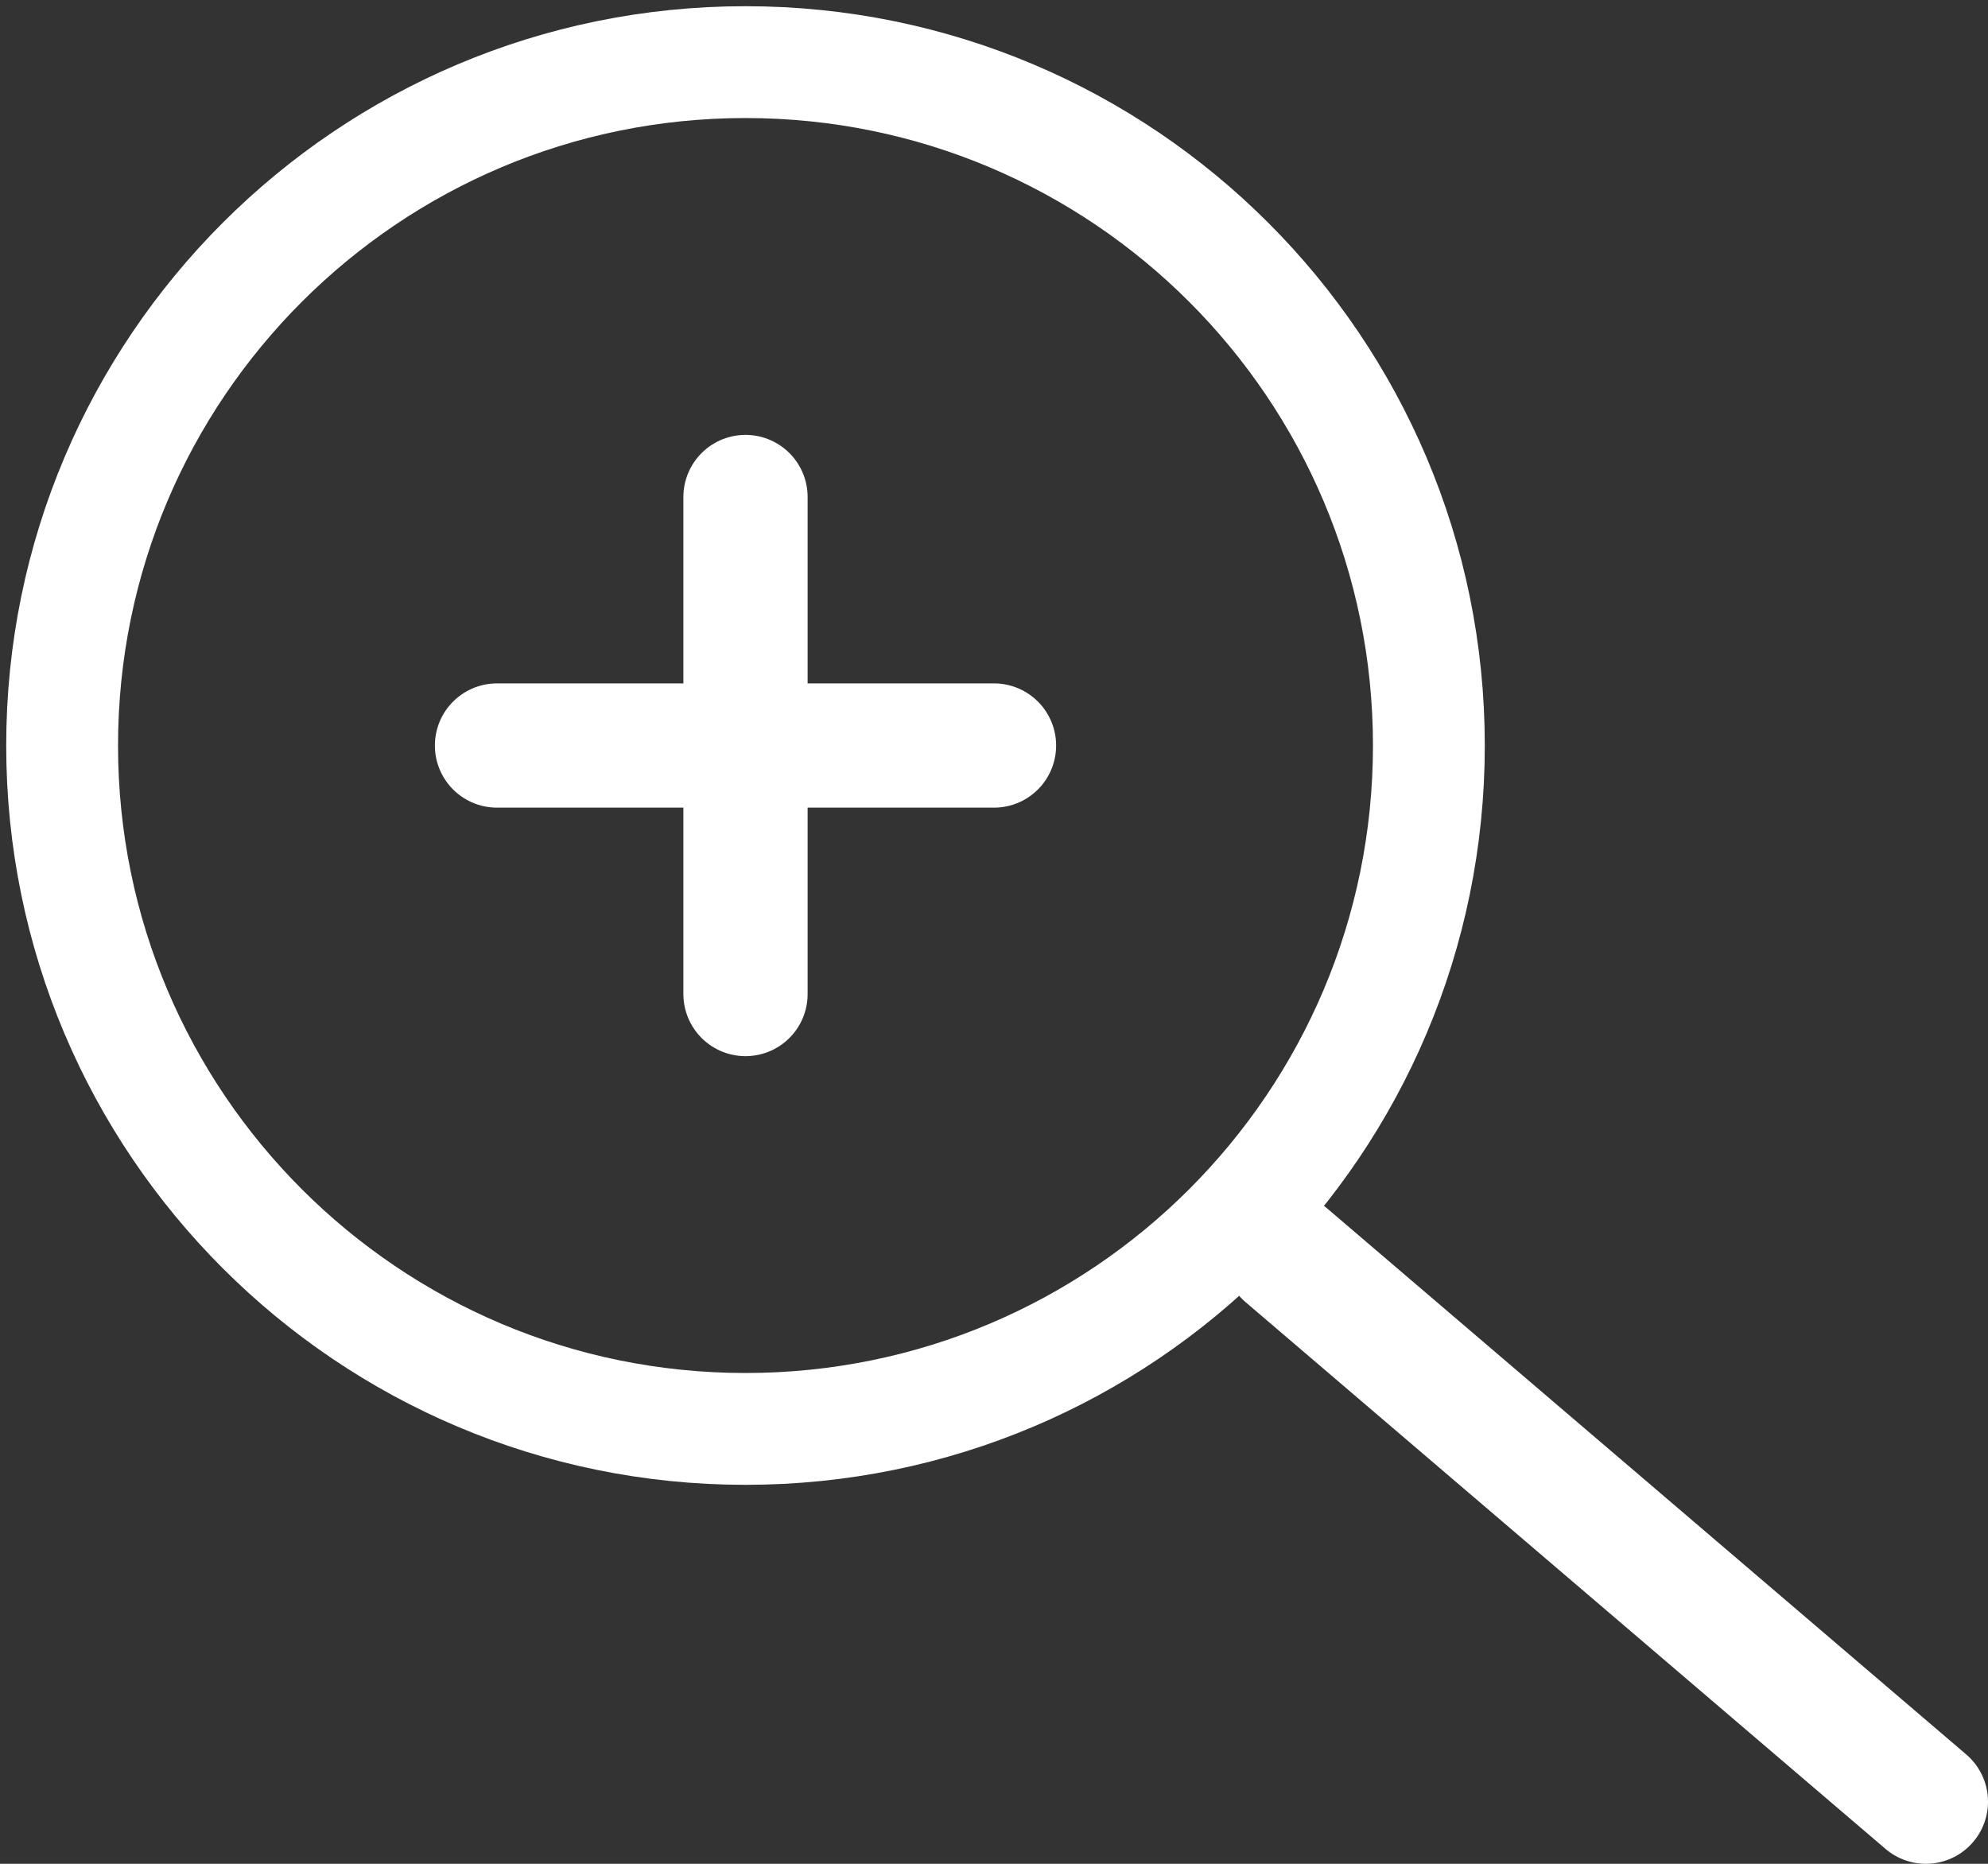 <?xml version="1.0" encoding="UTF-8"?>
<svg width="32px" height="30px" viewBox="0 0 32 30" version="1.1" xmlns="http://www.w3.org/2000/svg" xmlns:xlink="http://www.w3.org/1999/xlink">
    <rect x="0" y="0" width="32" height="30" fill="#333333" stroke="none"/>
    <title>Group 2</title>
    <g id="Symbols" stroke="none" stroke-width="1" fill="none" fill-rule="evenodd" stroke-linecap="round" stroke-linejoin="round">
        <g id="gallery" transform="translate(-19, -21)" stroke="#FFFFFF">
            <g id="Group-2" transform="translate(20, 22)">
                <path d="M22,11 C22,17.075 17.075,22 11,22 C4.925,22 0,17.075 0,11 C0,4.925 4.925,0 11,0 C17.075,0 22,4.925 22,11 Z" id="Stroke-3" stroke-width="1.8"></path>
                <line x1="19.7" y1="19.2" x2="30" y2="28" id="Stroke-5" stroke-width="2"></line>
                <line x1="11" y1="7" x2="11" y2="15" id="Line" stroke-width="2"></line>
                <line x1="15" y1="11" x2="7" y2="11" id="Line" stroke-width="2"></line>
            </g>
        </g>
    </g>
</svg>
